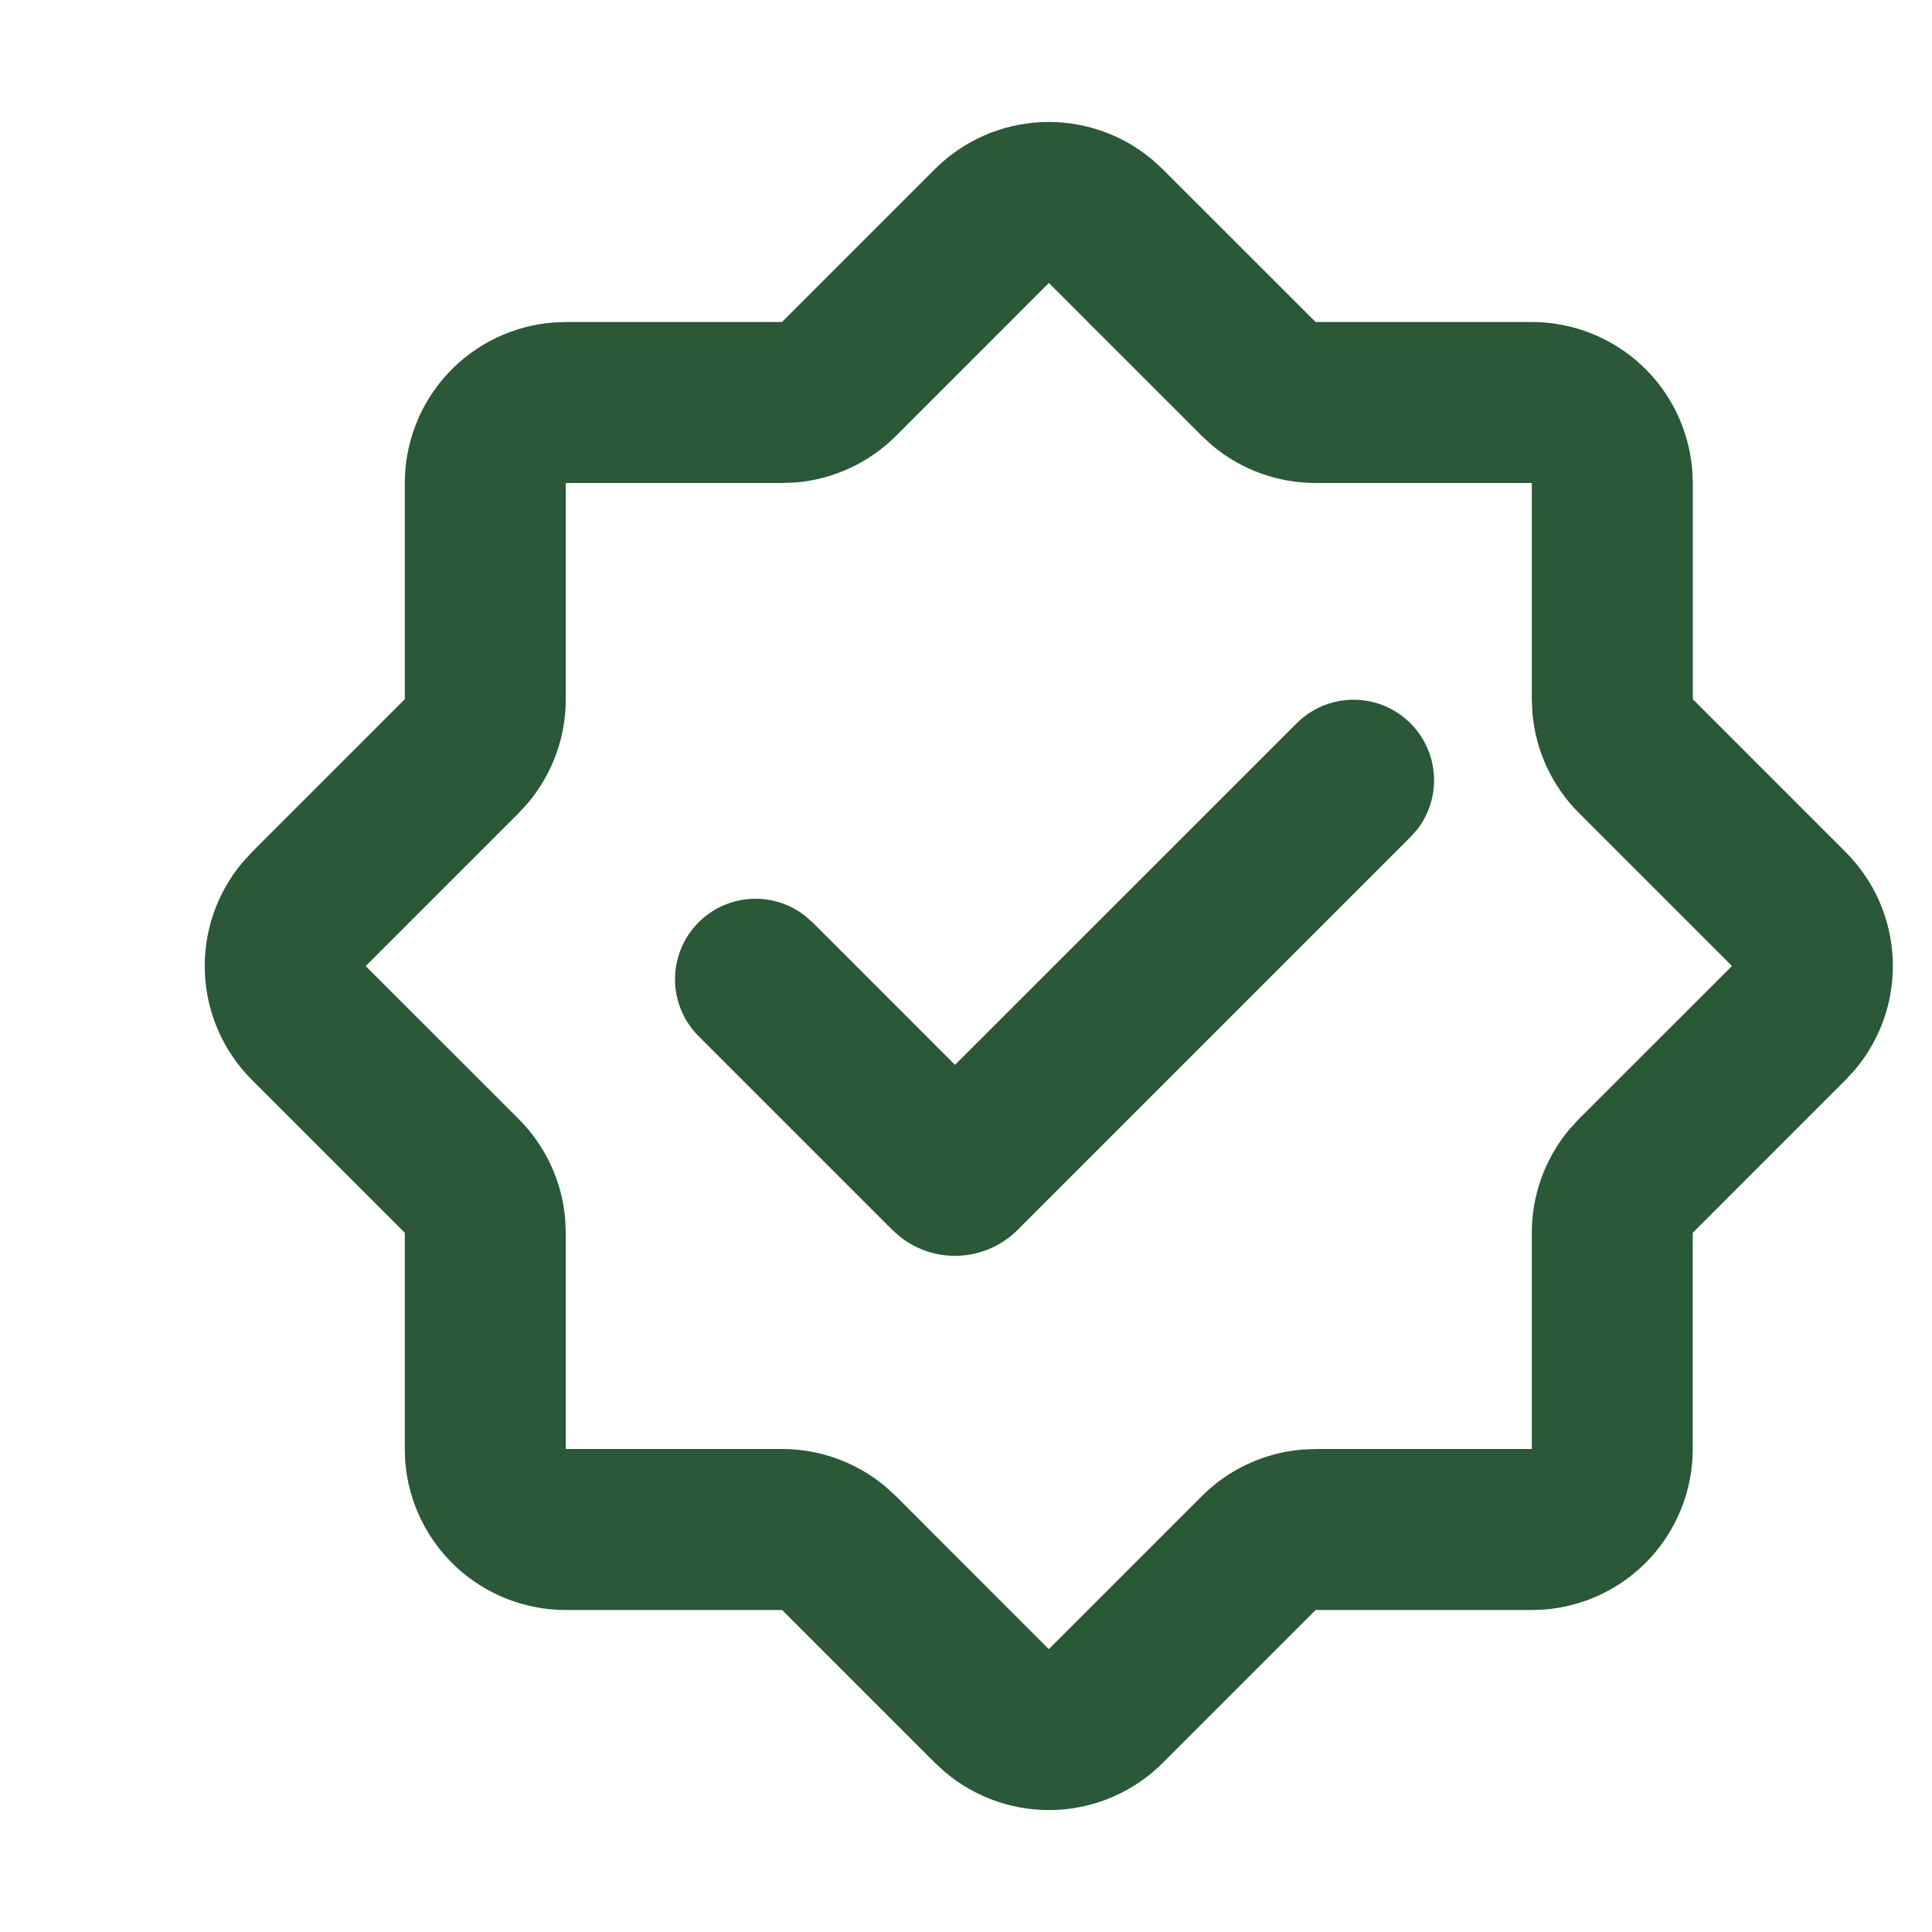 <svg width="70" height="70" viewBox="0 0 70 70" fill="none" xmlns="http://www.w3.org/2000/svg">
<path d="M33.876 6.125C34.908 5.094 36.29 4.487 37.748 4.425C39.206 4.362 40.634 4.848 41.751 5.787L42.124 6.128L47.666 11.667H55.5C56.971 11.667 58.388 12.223 59.467 13.224C60.545 14.224 61.206 15.595 61.316 17.062L61.334 17.5V25.334L66.875 30.876C67.907 31.909 68.514 33.291 68.577 34.749C68.64 36.208 68.153 37.636 67.213 38.754L66.872 39.124L61.331 44.666V52.5C61.331 53.972 60.775 55.389 59.775 56.468C58.774 57.547 57.402 58.208 55.935 58.319L55.5 58.333H47.669L42.127 63.875C41.095 64.907 39.713 65.514 38.254 65.577C36.796 65.639 35.367 65.153 34.249 64.213L33.879 63.875L28.337 58.333H20.5C19.029 58.334 17.611 57.778 16.532 56.777C15.453 55.777 14.792 54.405 14.681 52.938L14.667 52.5V44.666L9.125 39.124C8.093 38.092 7.486 36.71 7.423 35.251C7.361 33.793 7.847 32.364 8.787 31.246L9.125 30.876L14.667 25.334V17.5C14.667 16.029 15.223 14.612 16.224 13.534C17.224 12.455 18.596 11.795 20.063 11.684L20.5 11.667H28.334L33.876 6.125ZM38 10.255L32.459 15.797C31.49 16.764 30.212 17.36 28.848 17.48L28.334 17.5H20.5V25.334C20.5 26.705 20.018 28.032 19.138 29.082L18.791 29.461L13.249 35.003L18.791 40.542C19.759 41.51 20.356 42.788 20.477 44.153L20.5 44.666V52.5H28.334C29.705 52.5 31.032 52.982 32.082 53.862L32.461 54.209L38 59.751L43.542 54.209C44.51 53.241 45.788 52.644 47.153 52.523L47.666 52.5H55.5V44.666C55.5 43.295 55.982 41.968 56.862 40.918L57.209 40.539L62.751 35L57.209 29.458C56.241 28.49 55.644 27.212 55.523 25.848L55.5 25.334V17.5H47.666C46.295 17.5 44.969 17.018 43.918 16.138L43.539 15.791L37.997 10.249L38 10.255ZM46.983 26.203C47.508 25.68 48.213 25.377 48.953 25.354C49.694 25.331 50.416 25.591 50.971 26.082C51.527 26.572 51.876 27.255 51.946 27.993C52.016 28.73 51.803 29.467 51.35 30.053L51.105 30.328L36.871 44.561C36.316 45.117 35.575 45.45 34.79 45.496C34.005 45.543 33.23 45.299 32.613 44.812L32.333 44.564L25.321 37.552C24.793 37.029 24.484 36.322 24.459 35.579C24.434 34.835 24.694 34.11 25.186 33.552C25.678 32.993 26.364 32.644 27.105 32.576C27.846 32.507 28.585 32.724 29.171 33.183L29.446 33.425L34.602 38.582L46.983 26.203Z" fill="#2B5837"/>
</svg>
